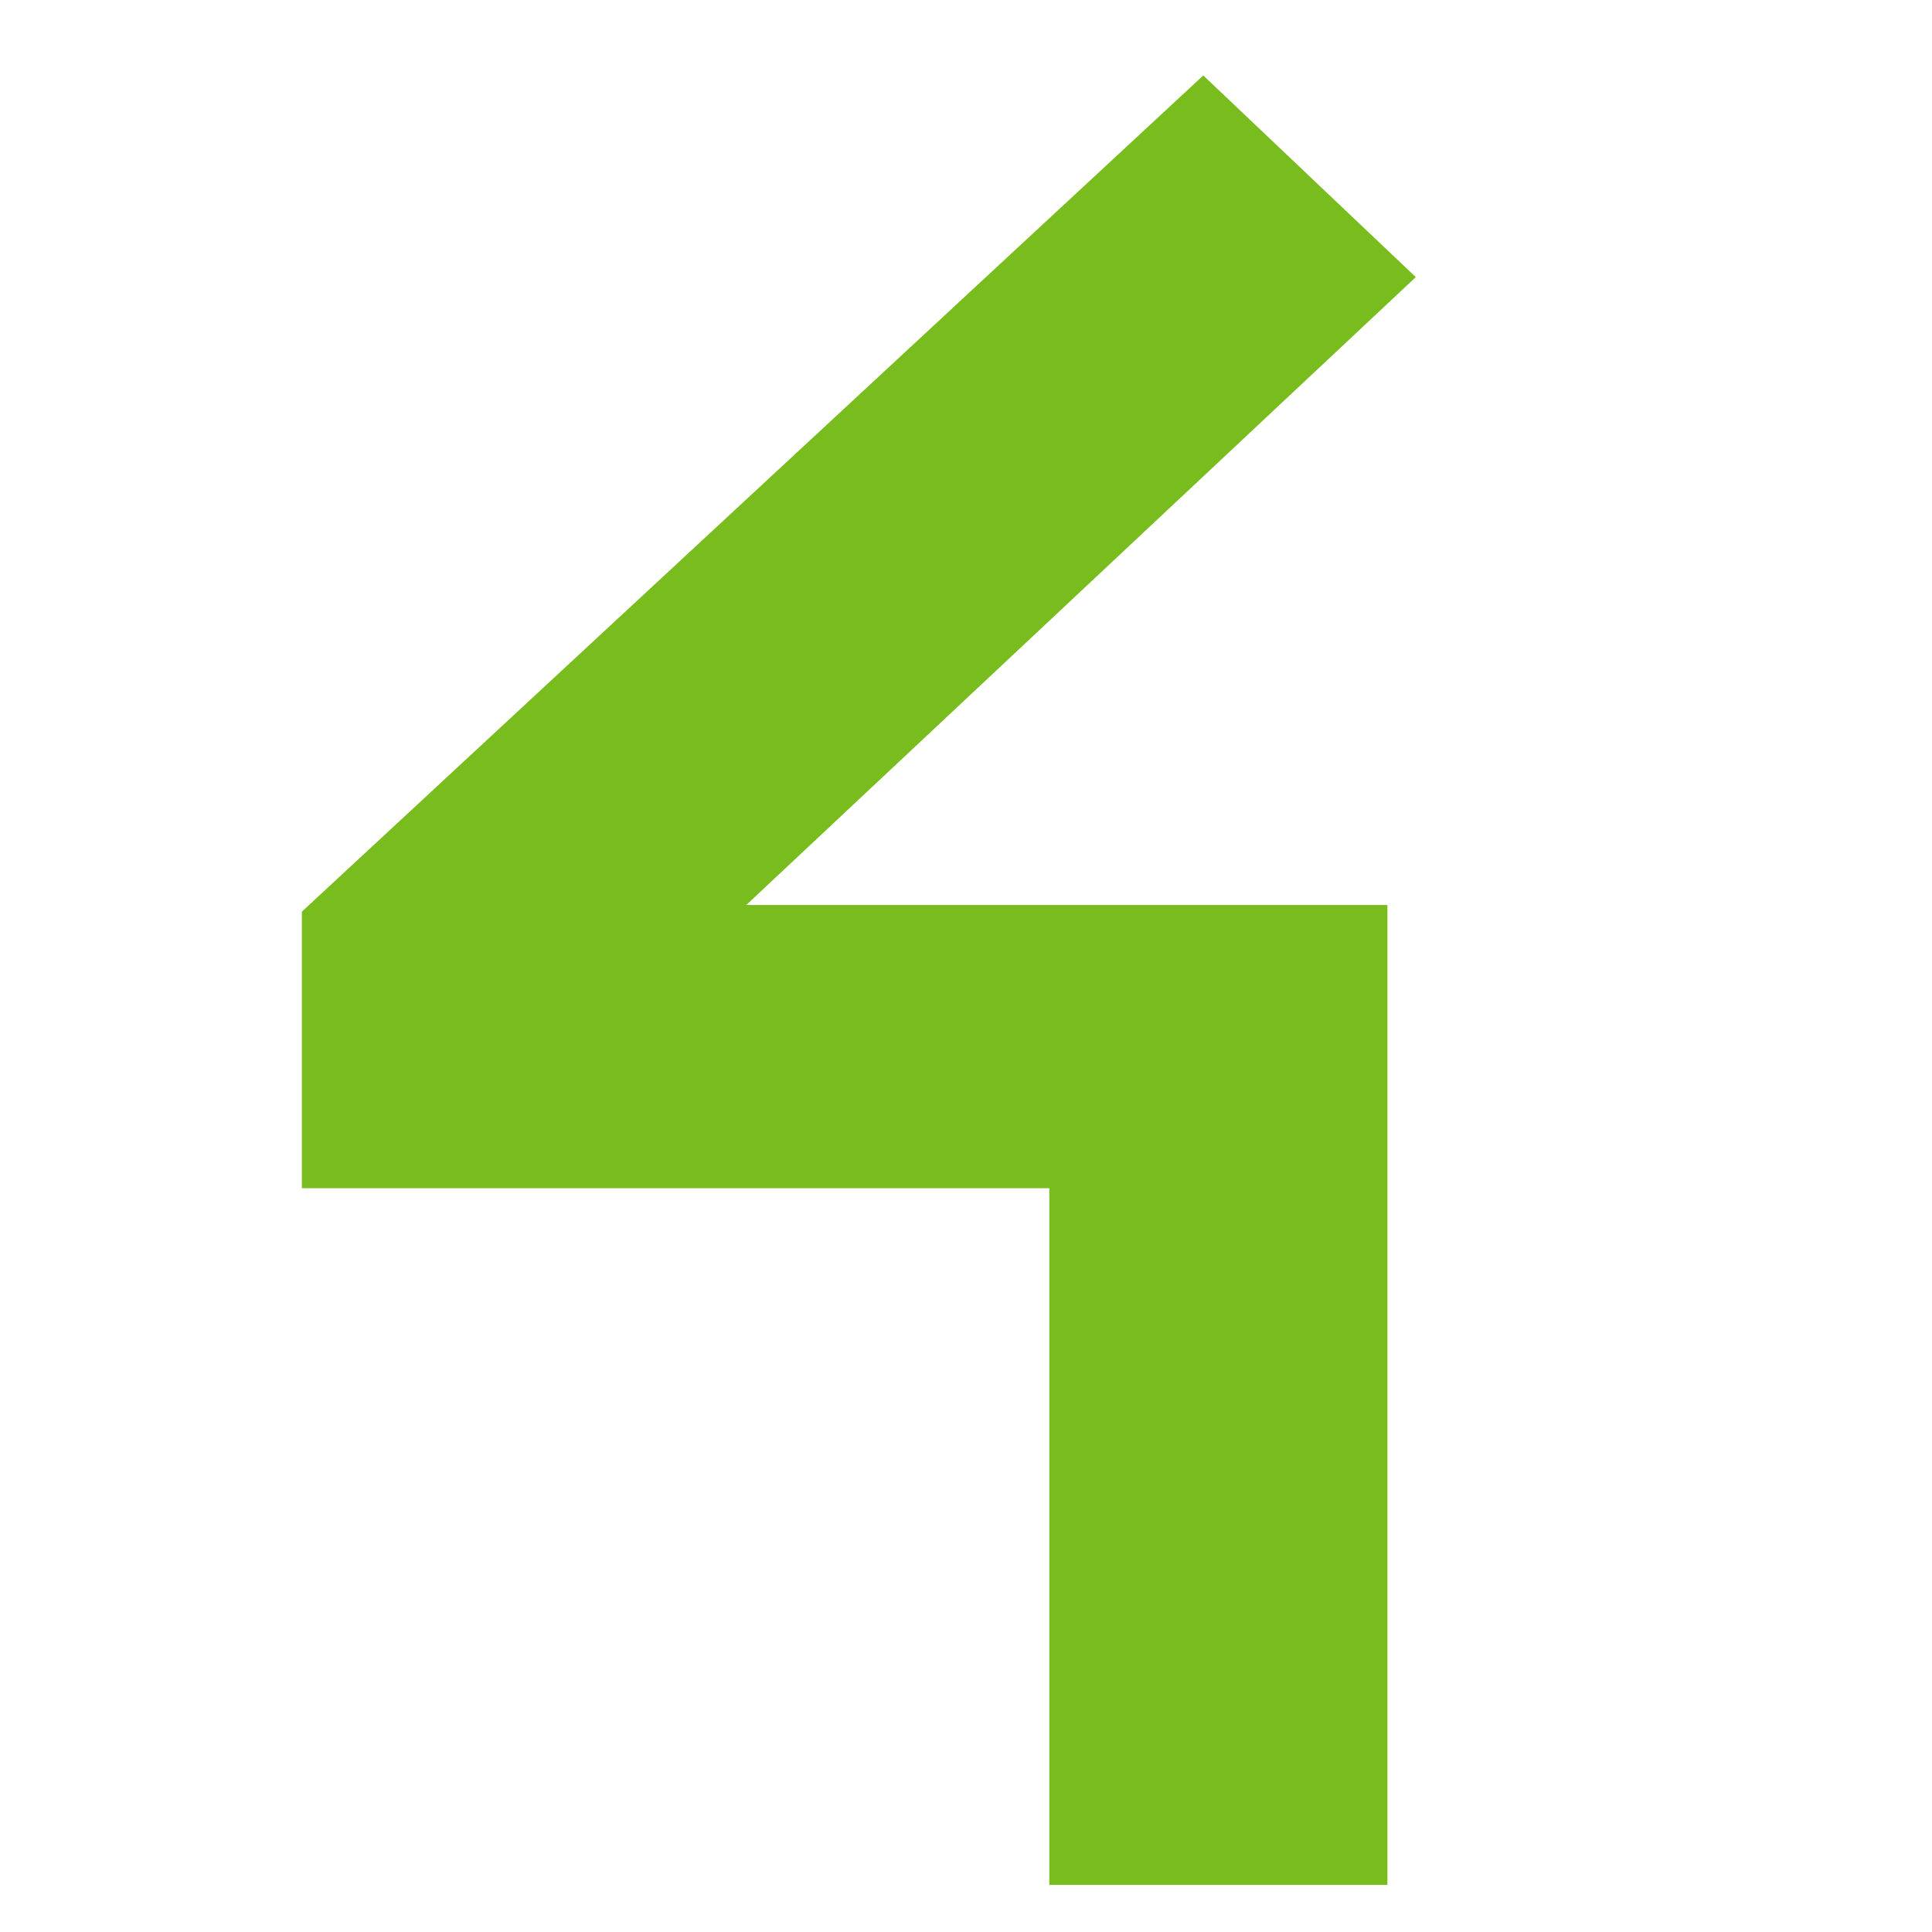 <?xml version="1.0" encoding="UTF-8"?>
<!DOCTYPE svg PUBLIC "-//W3C//DTD SVG 1.1//EN" "http://www.w3.org/Graphics/SVG/1.1/DTD/svg11.dtd">
<!-- Creator: CorelDRAW -->
<svg xmlns="http://www.w3.org/2000/svg" xml:space="preserve" width="32px" height="32px" version="1.1" style="shape-rendering:geometricPrecision; text-rendering:geometricPrecision; image-rendering:optimizeQuality; fill-rule:evenodd; clip-rule:evenodd"
viewBox="0 0 32 32"
 xmlns:xlink="http://www.w3.org/1999/xlink"
 xmlns:xodm="http://www.corel.com/coreldraw/odm/2003"
 href="#img1"
 baseProfile="tiny-ps"
 data-name="Ð¡Ð»Ð¾Ð¹ 1">
 <defs>
  <style type="text/css">
   <![CDATA[
    .fil0 {fill:#78BC1E;fill-rule:nonzero}
   ]]>
  </style>
 </defs>
 <g id="Слой_x0020_1">
  <polygon class="fil0" points="12.36,14.99 22.98,14.99 22.98,31.22 17.38,31.22 17.38,19.68 5,19.68 5,15.1 19.93,1.25 23.45,4.59 "/>
 </g>
</svg>
